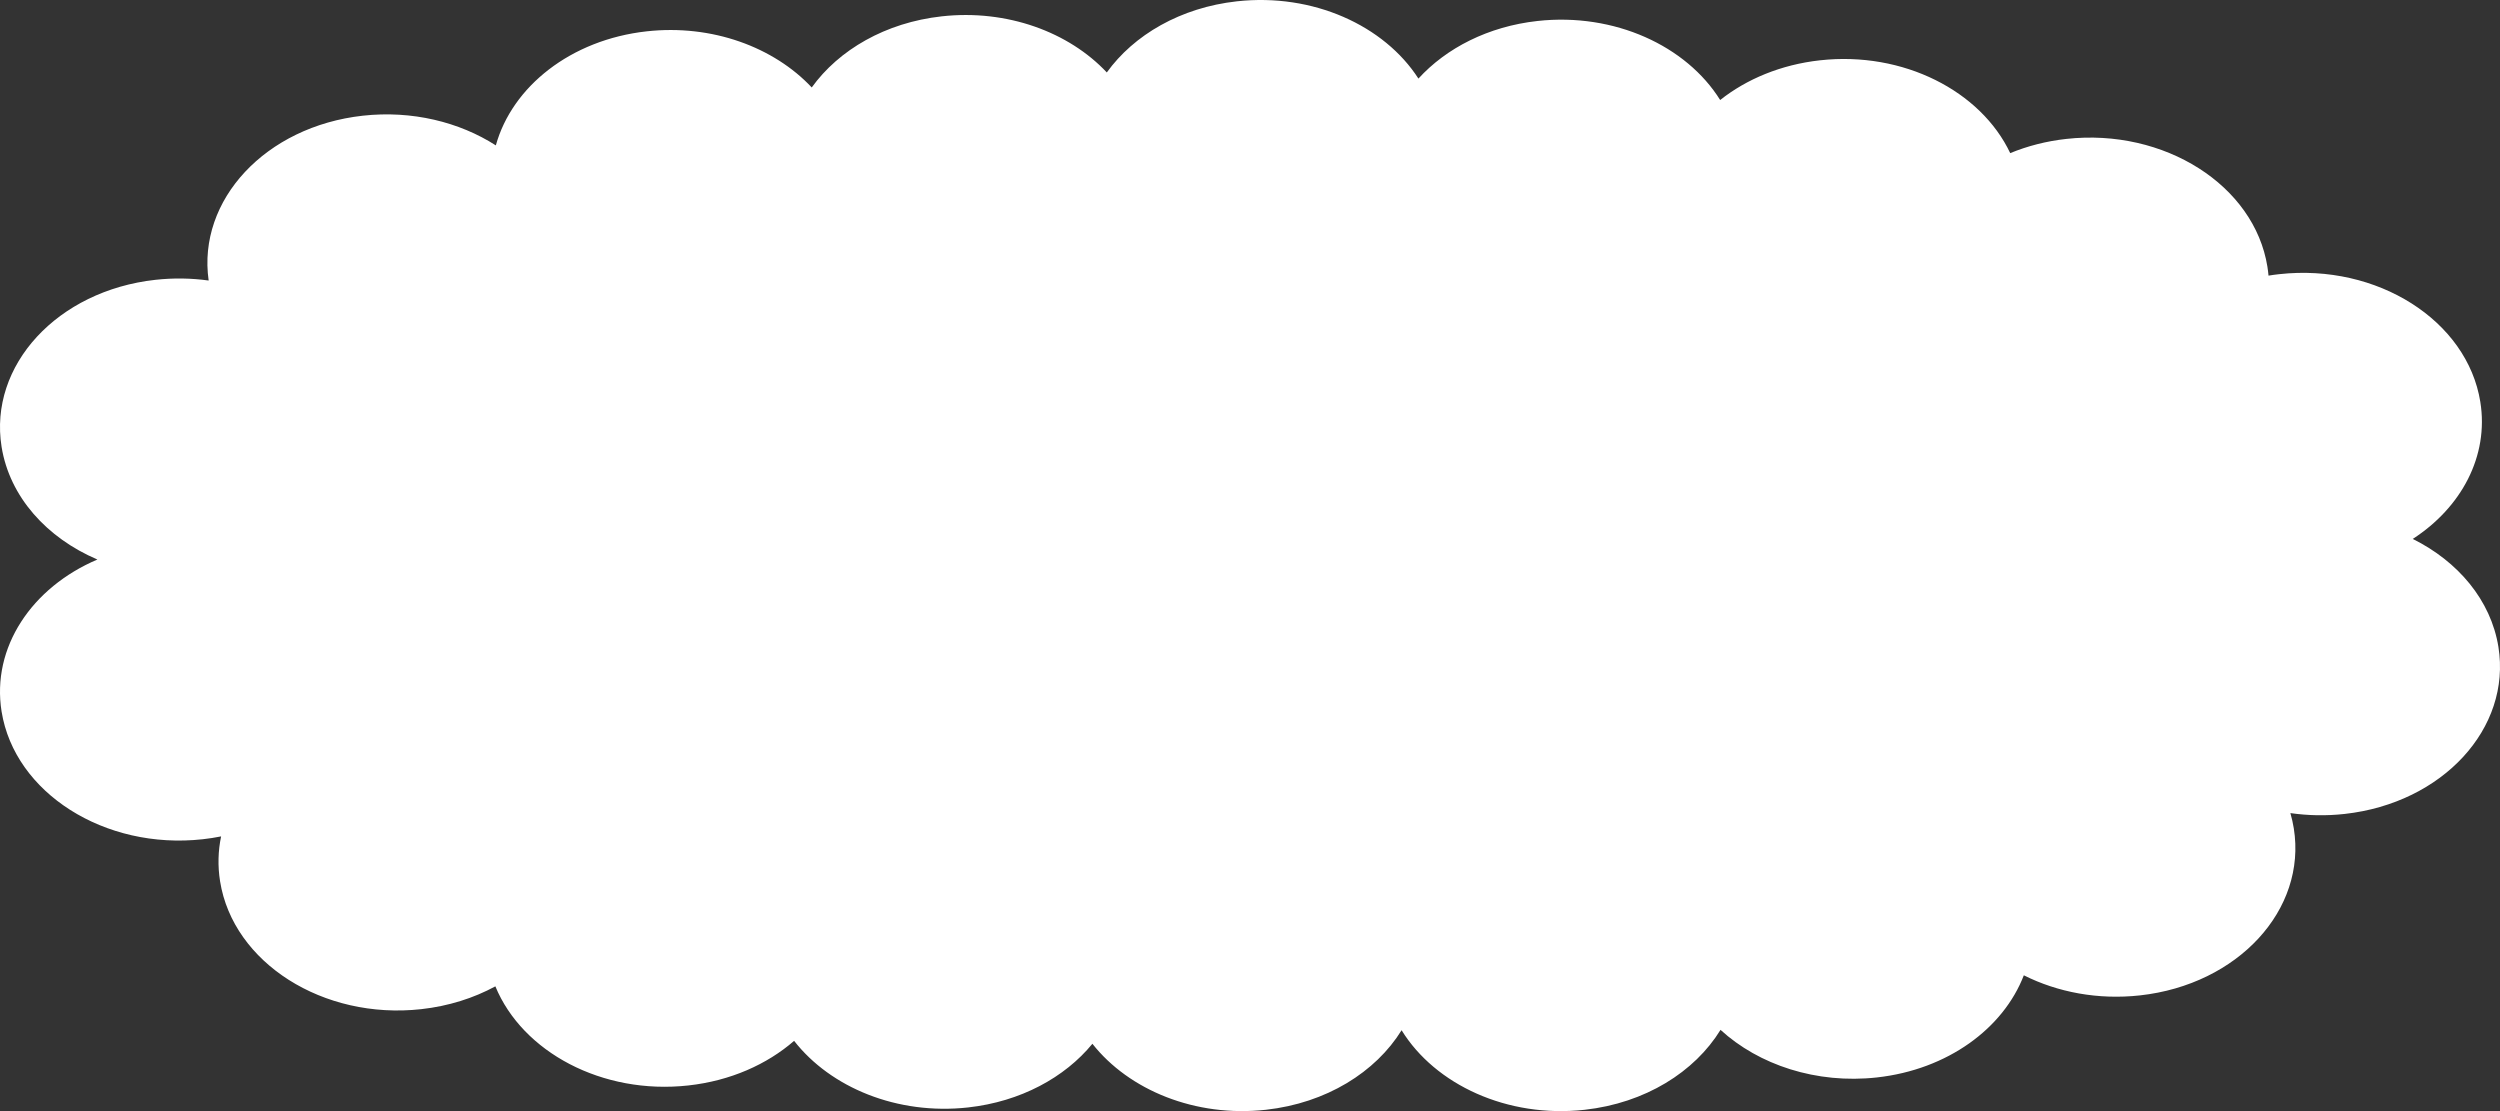 <?xml version="1.0" encoding="UTF-8"?> <svg xmlns="http://www.w3.org/2000/svg" width="180" height="80" viewBox="0 0 180 80" fill="none"><rect x="0" y="0" width="180" height="80" fill="#333333" stroke="none"/><path fill-rule="evenodd" clip-rule="evenodd" d="M102.127 5.658C104.131 3.461 107.149 1.904 110.698 1.511C116.237 0.898 121.423 3.304 123.852 7.201C125.756 5.693 128.232 4.653 131.04 4.342C137.035 3.678 142.617 6.551 144.736 11.025C145.972 10.515 147.329 10.162 148.774 10.002C155.83 9.221 162.312 13.339 163.253 19.199C163.287 19.415 163.314 19.63 163.333 19.845C163.587 19.803 163.844 19.768 164.104 19.74C171.16 18.959 177.643 23.076 178.583 28.936C179.211 32.845 177.213 36.542 173.719 38.803C176.976 40.421 179.345 43.212 179.886 46.579C180.826 52.439 175.868 57.823 168.812 58.604C167.479 58.751 166.166 58.724 164.907 58.543C165.011 58.902 165.094 59.269 165.154 59.644C166.094 65.504 161.136 70.888 154.08 71.668C151.056 72.003 148.138 71.438 145.716 70.222C144.244 74.04 140.239 77.011 135.137 77.576C130.773 78.059 126.628 76.668 123.878 74.15C122.018 77.178 118.457 79.422 114.092 79.905C108.535 80.52 103.333 78.097 100.915 74.177C99.05 77.191 95.497 79.422 91.146 79.904C86.067 80.466 81.285 78.49 78.653 75.152C76.662 77.578 73.484 79.317 69.703 79.736C64.602 80.3 59.8 78.305 57.176 74.941C55.222 76.64 52.585 77.819 49.563 78.153C43.367 78.839 37.614 75.748 35.666 71.017C34.105 71.864 32.297 72.442 30.326 72.66C23.27 73.441 16.787 69.323 15.847 63.463C15.669 62.356 15.702 61.266 15.92 60.221C15.487 60.307 15.045 60.376 14.594 60.426C7.537 61.206 1.055 57.089 0.114 51.229C-0.626 46.613 2.292 42.293 7.013 40.285C3.382 38.737 0.694 35.785 0.114 32.171C-0.826 26.311 4.132 20.928 11.188 20.147C12.497 20.002 13.786 20.026 15.023 20.198C14.196 14.399 19.128 9.104 26.121 8.33C29.67 7.938 33.074 8.784 35.7 10.468C36.871 6.244 41.084 2.863 46.563 2.256C51.271 1.735 55.723 3.395 58.445 6.297C60.393 3.593 63.754 1.625 67.808 1.176C72.516 0.655 76.969 2.314 79.69 5.217C81.638 2.512 85 0.544 89.054 0.095C94.533 -0.511 99.665 1.835 102.127 5.658Z" fill="white"></path></svg> 
